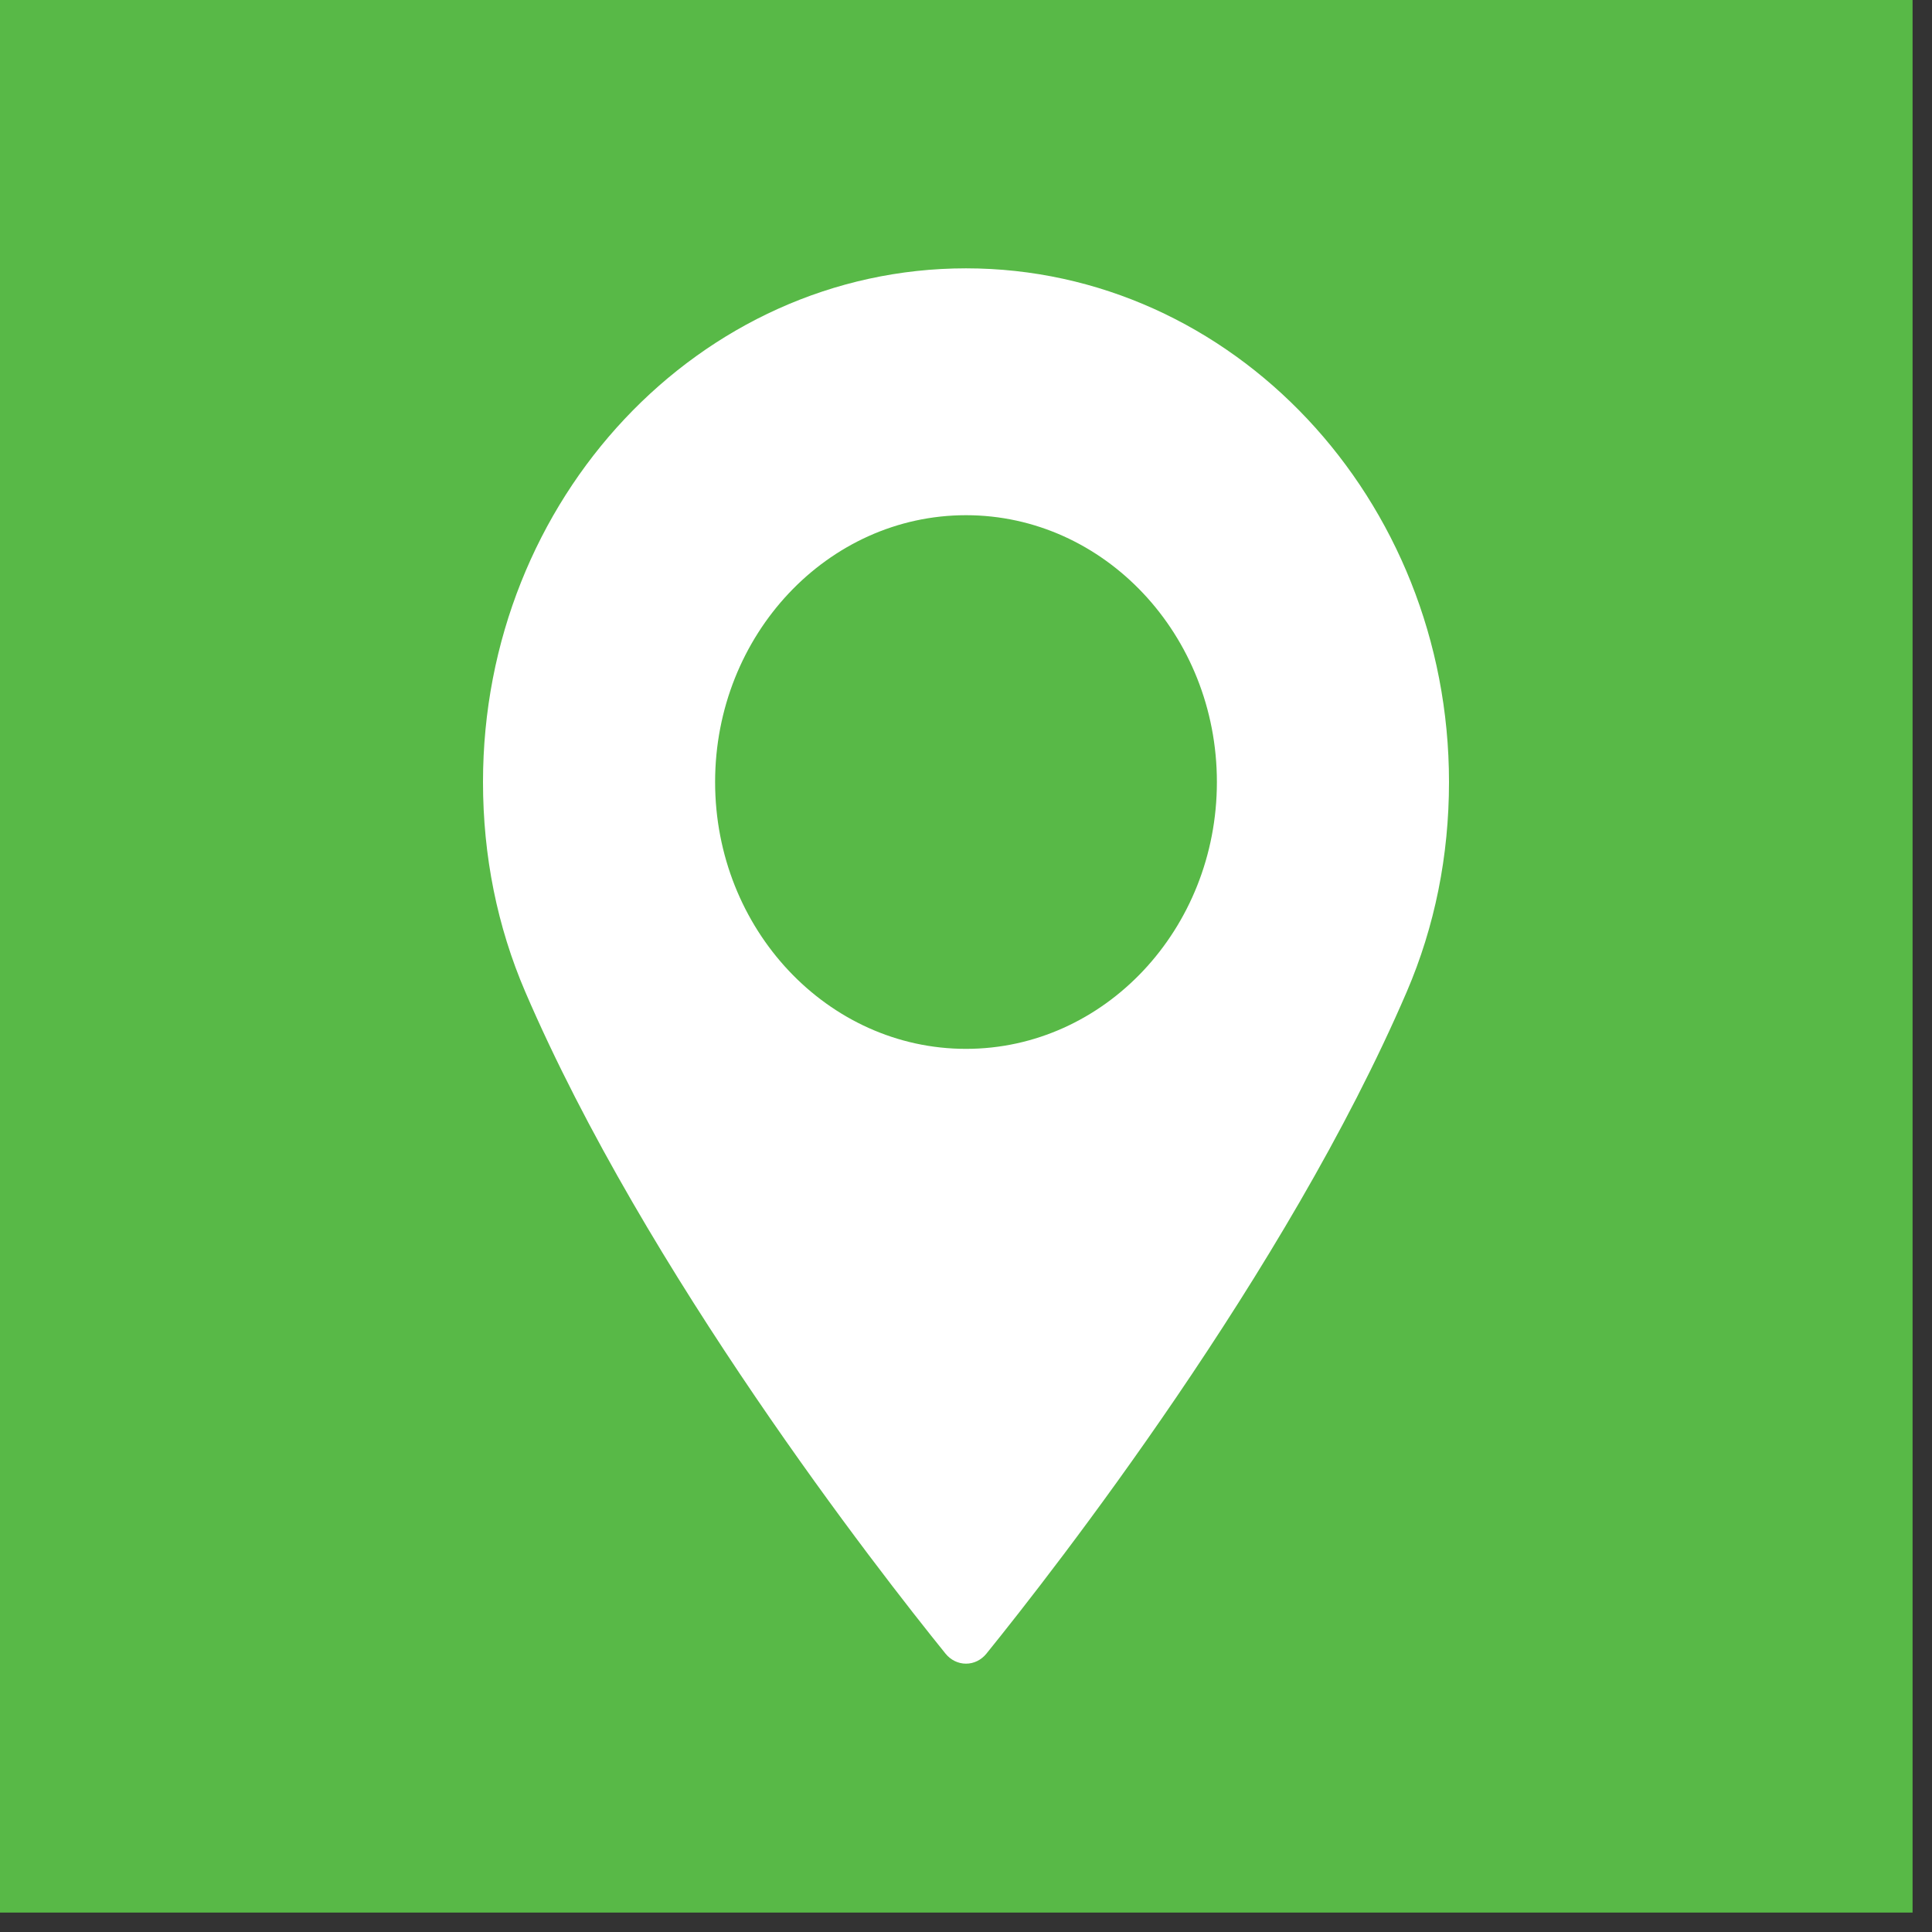 <svg width="36" height="36" viewBox="0 0 36 36" fill="none" xmlns="http://www.w3.org/2000/svg">
<rect x="0" y="0" width="36" height="36" fill="#333333" stroke="none"/>
<rect width="35.638" height="35.638" fill="#58B947"/>
<path d="M18 5C13.037 5 9 9.294 9 14.572C9 15.949 9.265 17.264 9.787 18.48C12.037 23.716 16.351 29.245 17.62 30.815C17.715 30.932 17.854 31 18 31C18.146 31 18.284 30.932 18.379 30.815C19.648 29.246 23.962 23.717 26.213 18.48C26.735 17.264 27 15.949 27 14.572C27 9.294 22.962 5 18 5ZM18 19.544C15.422 19.544 13.325 17.314 13.325 14.572C13.325 11.83 15.422 9.6 18 9.6C20.577 9.6 22.675 11.83 22.675 14.572C22.675 17.314 20.578 19.544 18 19.544Z" fill="white"/>
</svg>
